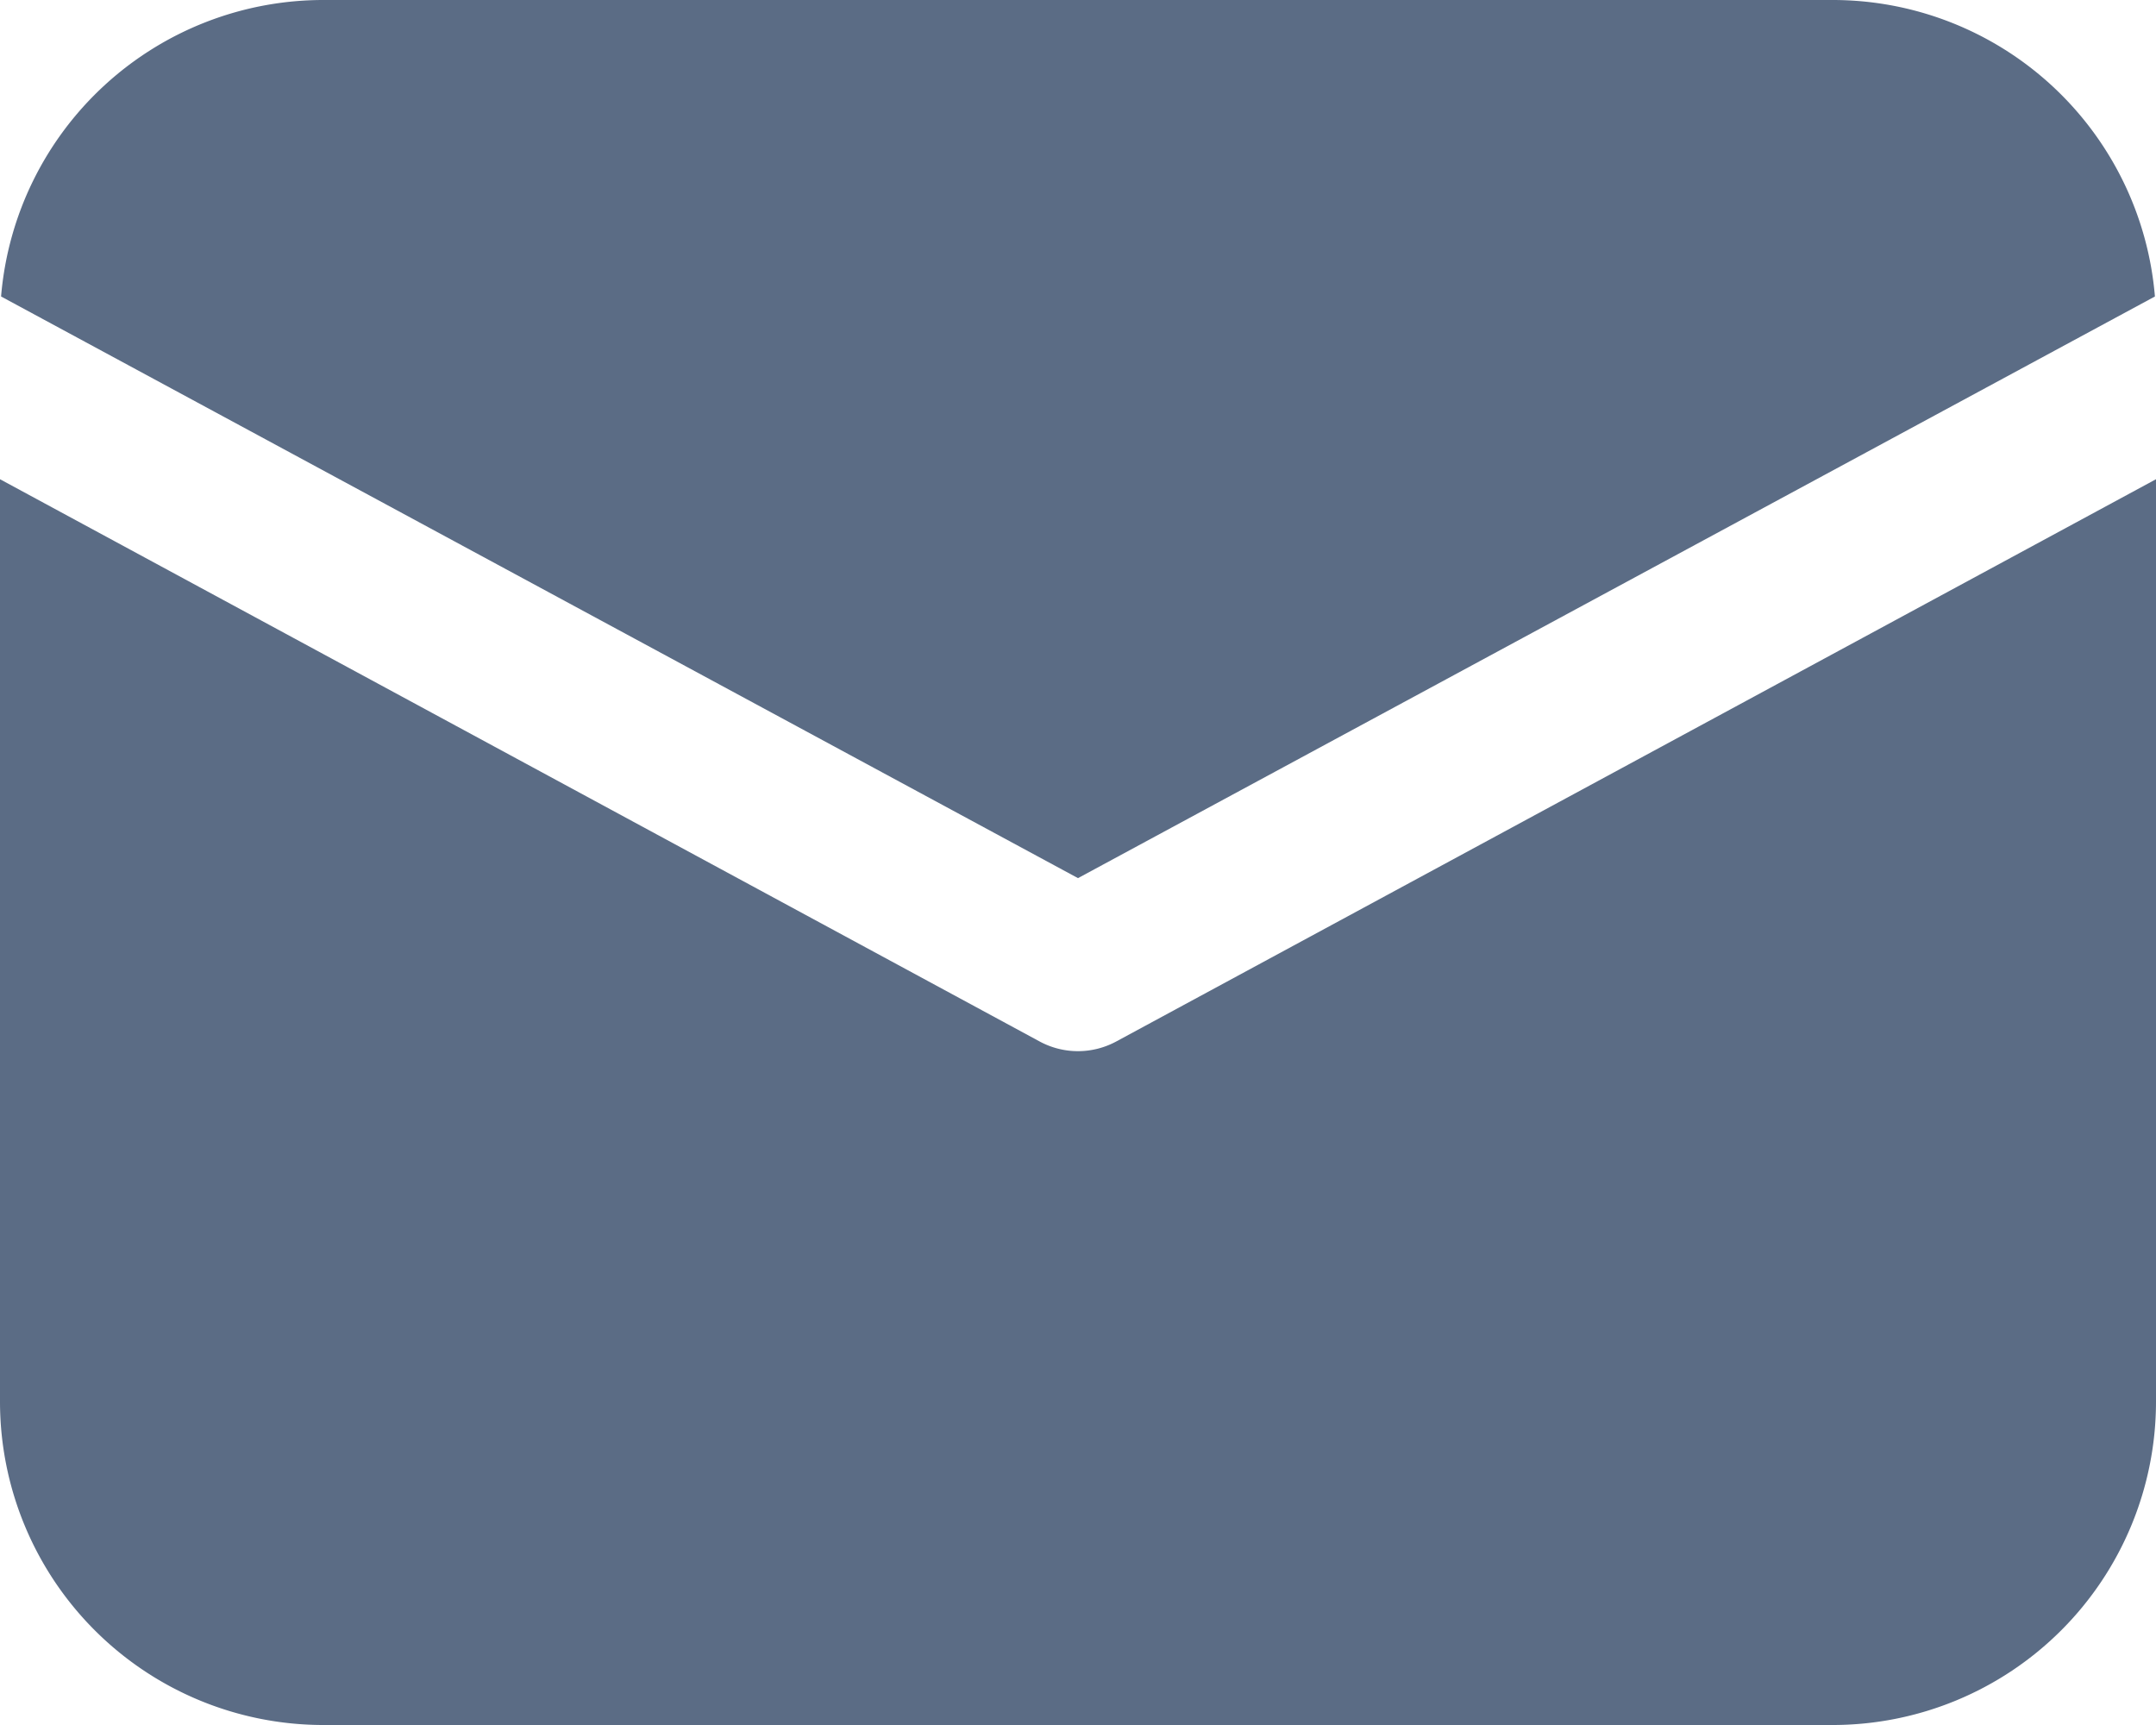 <svg xmlns="http://www.w3.org/2000/svg" width="20" height="16" viewBox="0 0 20 16">
  <path id="icons8-mail" d="M7,8a3,3,0,0,0-2.99,2.75L14,16.145l9.99-5.395A3,3,0,0,0,21,8ZM4,12.445V21a3,3,0,0,0,3,3H21a3,3,0,0,0,3-3V12.445L14.355,17.66a.748.748,0,0,1-.711,0Z" transform="translate(-4 -8)" fill="#5b6c85"/>
</svg>
